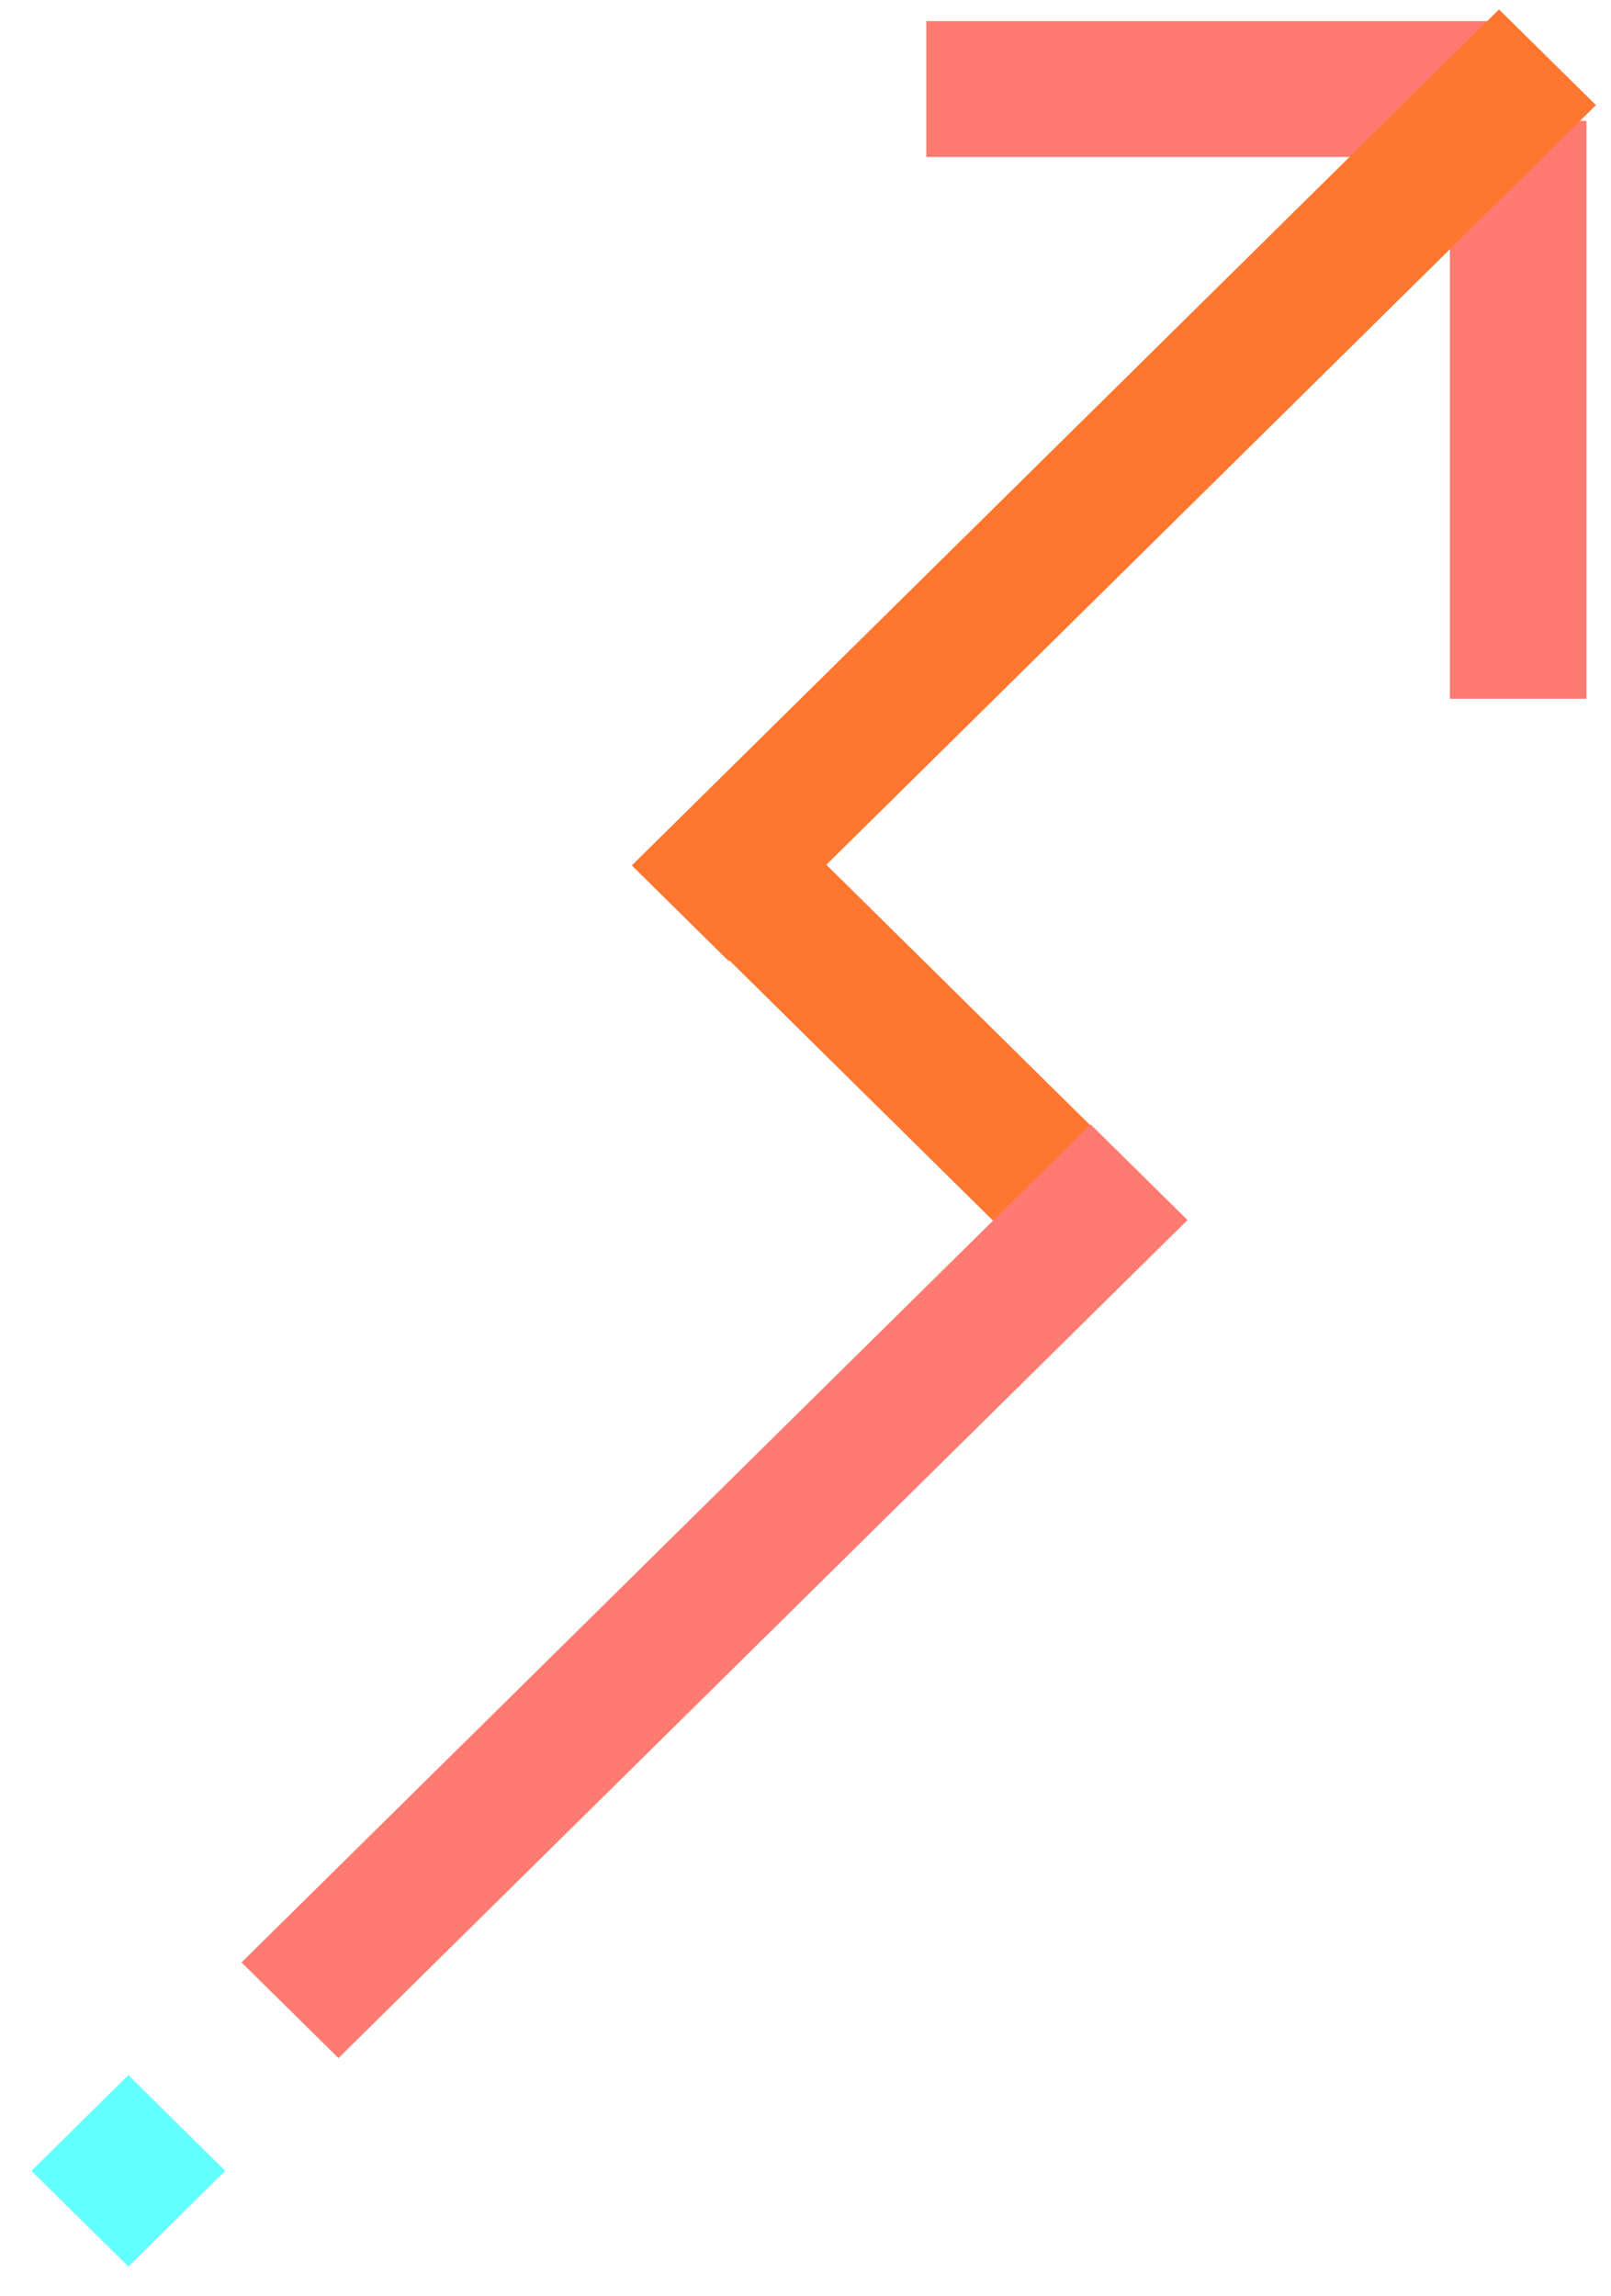 <svg width="40" height="57" viewBox="0 0 40 57" fill="none" xmlns="http://www.w3.org/2000/svg">
<g clip-path="url(#clip0_549_14500)">
<path d="M4.169 53.885L3.187 52.915L2.204 53.885L3.187 54.855L4.169 53.885Z" fill="#2C2C2E" stroke="#64FFFF" stroke-width="2" stroke-miterlimit="10"/>
<path d="M17.227 21.563L27.056 31.262L28.038 30.292L18.21 20.593L17.227 21.563Z" fill="#2C2C2E" stroke="#FF762F" stroke-width="2" stroke-miterlimit="10"/>
<path d="M27.078 29.314L7.421 48.712L8.404 49.682L28.061 30.284L27.078 29.314Z" fill="#2C2C2E" stroke="#FF7A70" stroke-width="2" stroke-miterlimit="10"/>
<path d="M36.51 1.524H24V2.896H36.51V1.524Z" fill="#2C2C2E" stroke="#FF7A70" stroke-width="2" stroke-miterlimit="10"/>
<path d="M37 4L37 16.345L38.39 16.345L38.39 4L37 4Z" fill="#2C2C2E" stroke="#FF7A70" stroke-width="2" stroke-miterlimit="10"/>
<path d="M37.219 1.639L17.111 21.482L18.094 22.452L38.202 2.609L37.219 1.639Z" fill="#2C2C2E" stroke="#FF762F" stroke-width="2" stroke-miterlimit="10"/>
</g>
<defs>
<clipPath id="clip0_549_14500">
<rect width="40" height="57" fill="white"/>
</clipPath>
</defs>
</svg>
